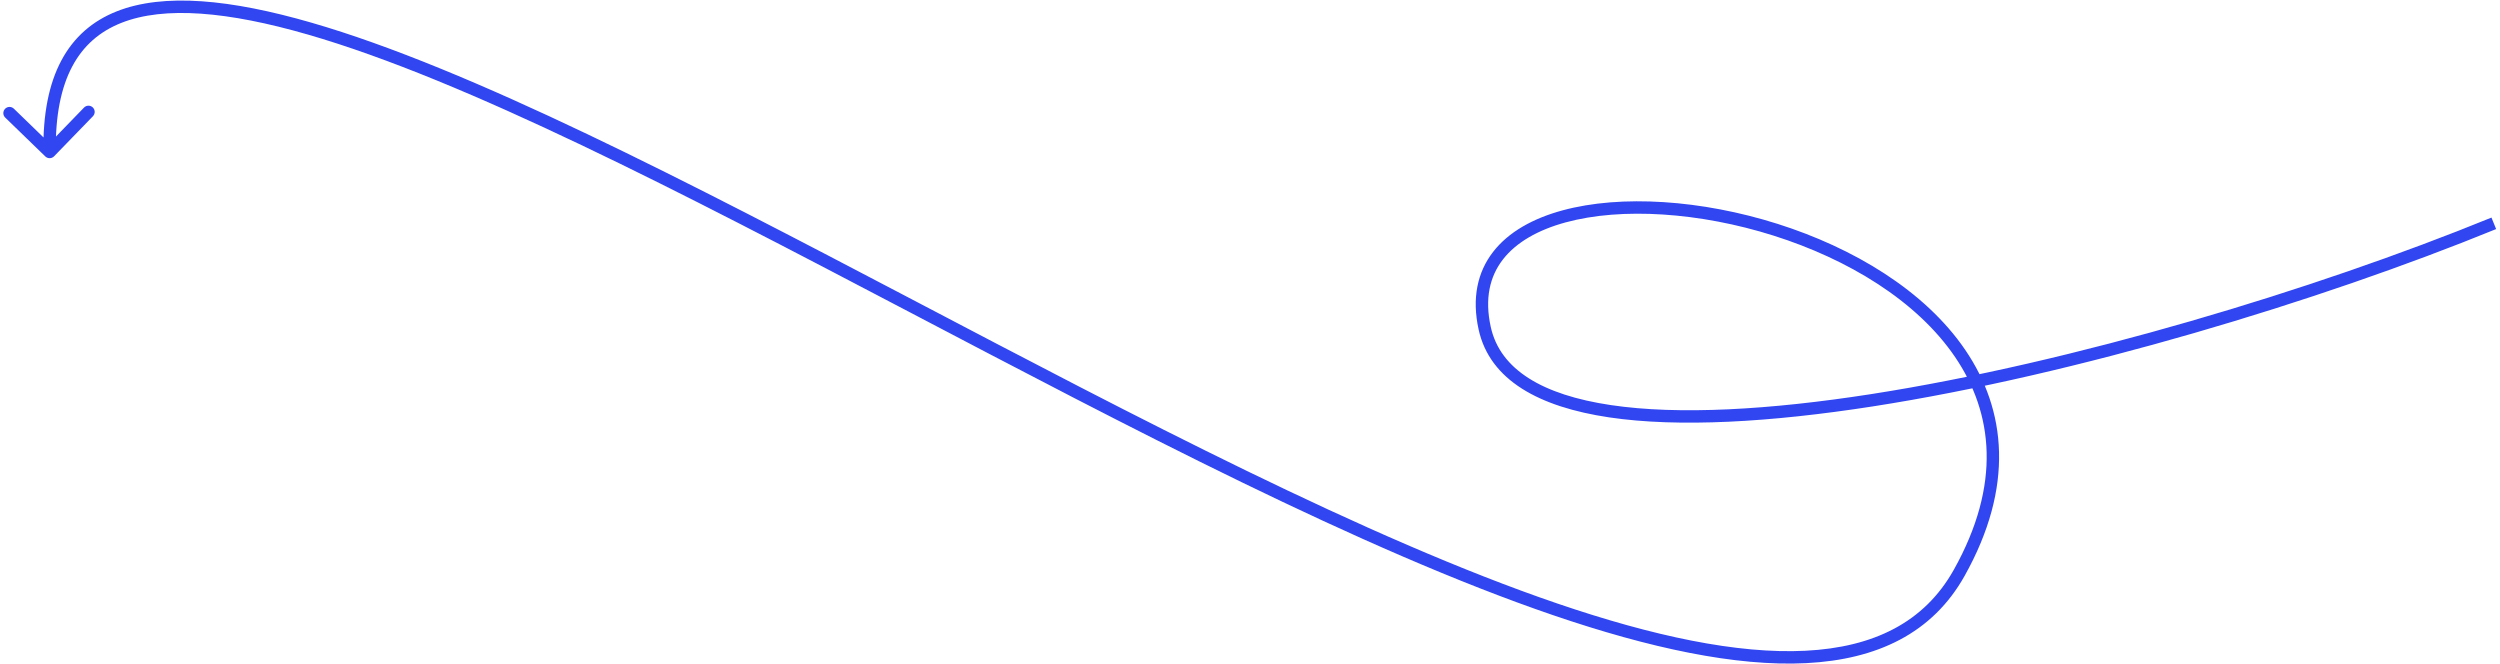 <?xml version="1.0" encoding="UTF-8"?> <svg xmlns="http://www.w3.org/2000/svg" width="403" height="107" viewBox="0 0 403 107" fill="none"> <path d="M239.332 52.912L238.355 53.127L239.332 52.912ZM315.823 92.341L314.951 91.852L315.823 92.341ZM7.304 25.218C7.7 25.602 8.333 25.593 8.718 25.196L14.982 18.733C15.366 18.337 15.356 17.704 14.959 17.319C14.563 16.935 13.93 16.945 13.545 17.341L7.978 23.086L2.233 17.518C1.836 17.134 1.203 17.144 0.819 17.54C0.435 17.937 0.444 18.57 0.841 18.954L7.304 25.218ZM401.622 35.074C373.096 46.717 334.167 58.469 301.568 63.54C285.257 66.077 270.608 66.93 259.662 65.299C248.643 63.658 241.826 59.589 240.308 52.697L238.355 53.127C240.162 61.332 248.195 65.613 259.367 67.277C270.612 68.952 285.496 68.064 301.875 65.516C334.656 60.417 373.736 48.616 402.377 36.926L401.622 35.074ZM240.308 52.697C239.301 48.123 240.159 44.556 242.265 41.833C244.397 39.076 247.903 37.066 252.399 35.843C261.396 33.395 273.976 34.208 285.919 37.988C297.862 41.768 308.973 48.452 315.157 57.549C321.285 66.564 322.665 78.073 314.951 91.852L316.696 92.829C324.753 78.438 323.396 66.112 316.811 56.425C310.283 46.821 298.707 39.938 286.523 36.081C274.338 32.225 261.35 31.335 251.874 33.913C247.132 35.203 243.174 37.389 240.683 40.61C238.165 43.865 237.239 48.059 238.355 53.127L240.308 52.697ZM314.951 91.852C310.19 100.355 301.998 104.346 291.056 104.901C280.071 105.459 266.427 102.537 251.046 97.287C220.294 86.79 182.997 67.132 146.887 48.195C110.841 29.292 75.943 11.086 50.144 3.637C37.278 -0.078 26.431 -1.196 18.794 1.839C14.932 3.374 11.907 5.964 9.89 9.753C7.883 13.519 6.904 18.41 7 24.516L9 24.484C8.907 18.59 9.858 14.066 11.655 10.693C13.44 7.341 16.09 5.066 19.532 3.698C26.503 0.928 36.777 1.859 49.59 5.559C75.148 12.938 109.836 31.023 145.958 49.967C182.016 68.876 219.469 88.622 250.4 99.18C265.86 104.457 279.791 107.476 291.158 106.899C302.568 106.319 311.505 102.1 316.696 92.829L314.951 91.852Z" fill="#3146F1"></path> </svg> 
